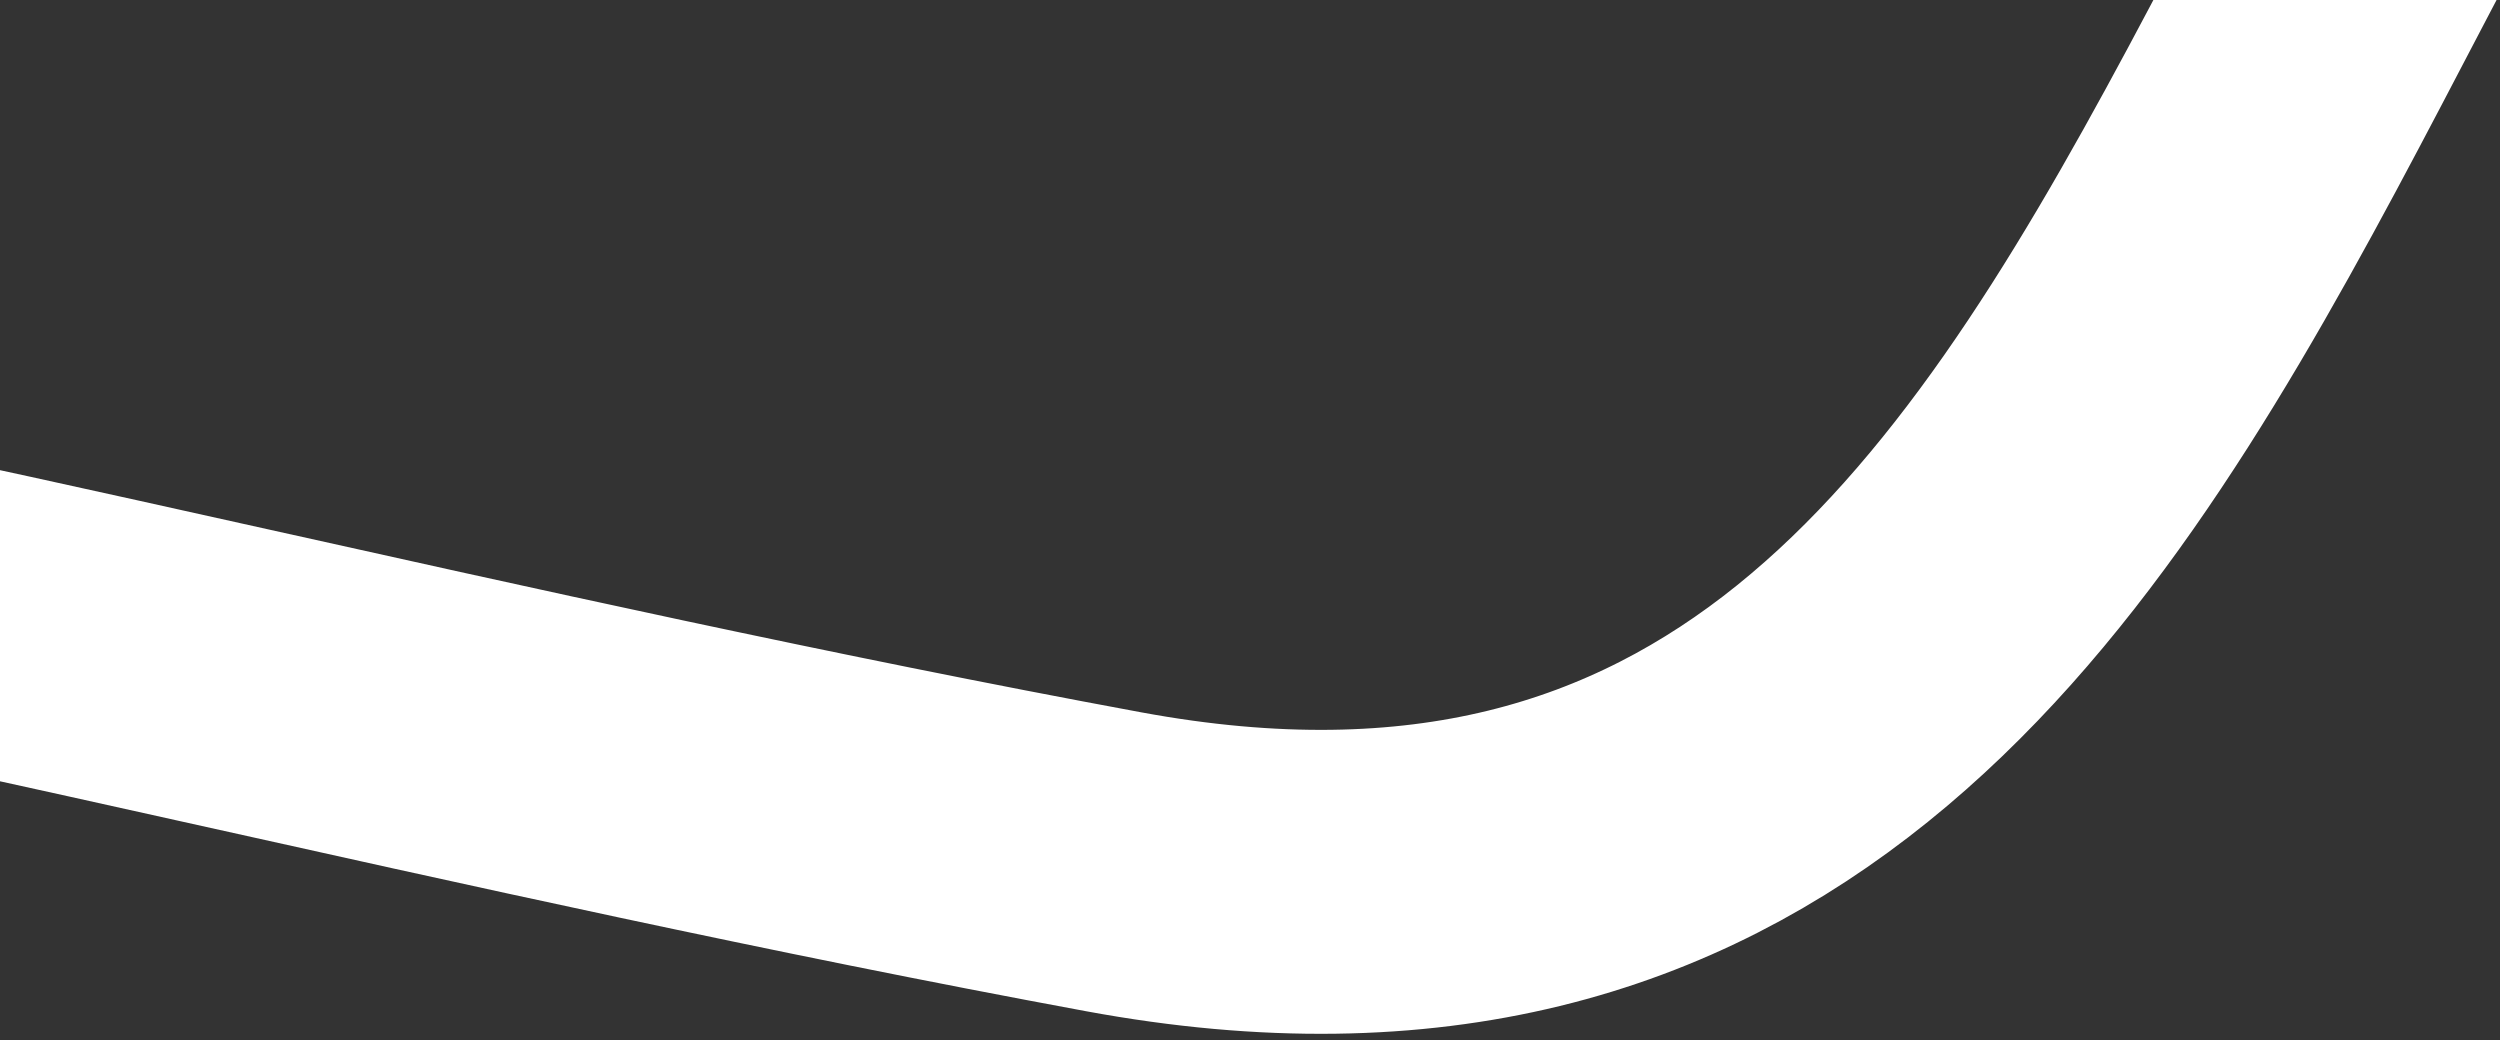 <svg xmlns="http://www.w3.org/2000/svg" xmlns:xlink="http://www.w3.org/1999/xlink" width="584" height="243" viewBox="0 0 584 243">
  <rect x="0" y="0" width="584" height="243" fill="#333333" stroke="none"/>
  <defs>
    <clipPath id="clip-path">
      <rect id="Rectangle_30" data-name="Rectangle 30" width="584" height="243" fill="#db4444"/>
    </clipPath>
  </defs>
  <g id="meet-shane-bg1" clip-path="url(#clip-path)">
    <path id="Path_10" data-name="Path 10" d="M-10869.129-9941.975c1.467-4.4,73.351-217.118,300.738-247.926s193.646-465.044,487.05-410.765,547.2,145.235,664.559,63.082" transform="translate(-9821.191 -10399.355) rotate(180)" fill="none" stroke="#fff" stroke-width="71"/>
  </g>
</svg>
